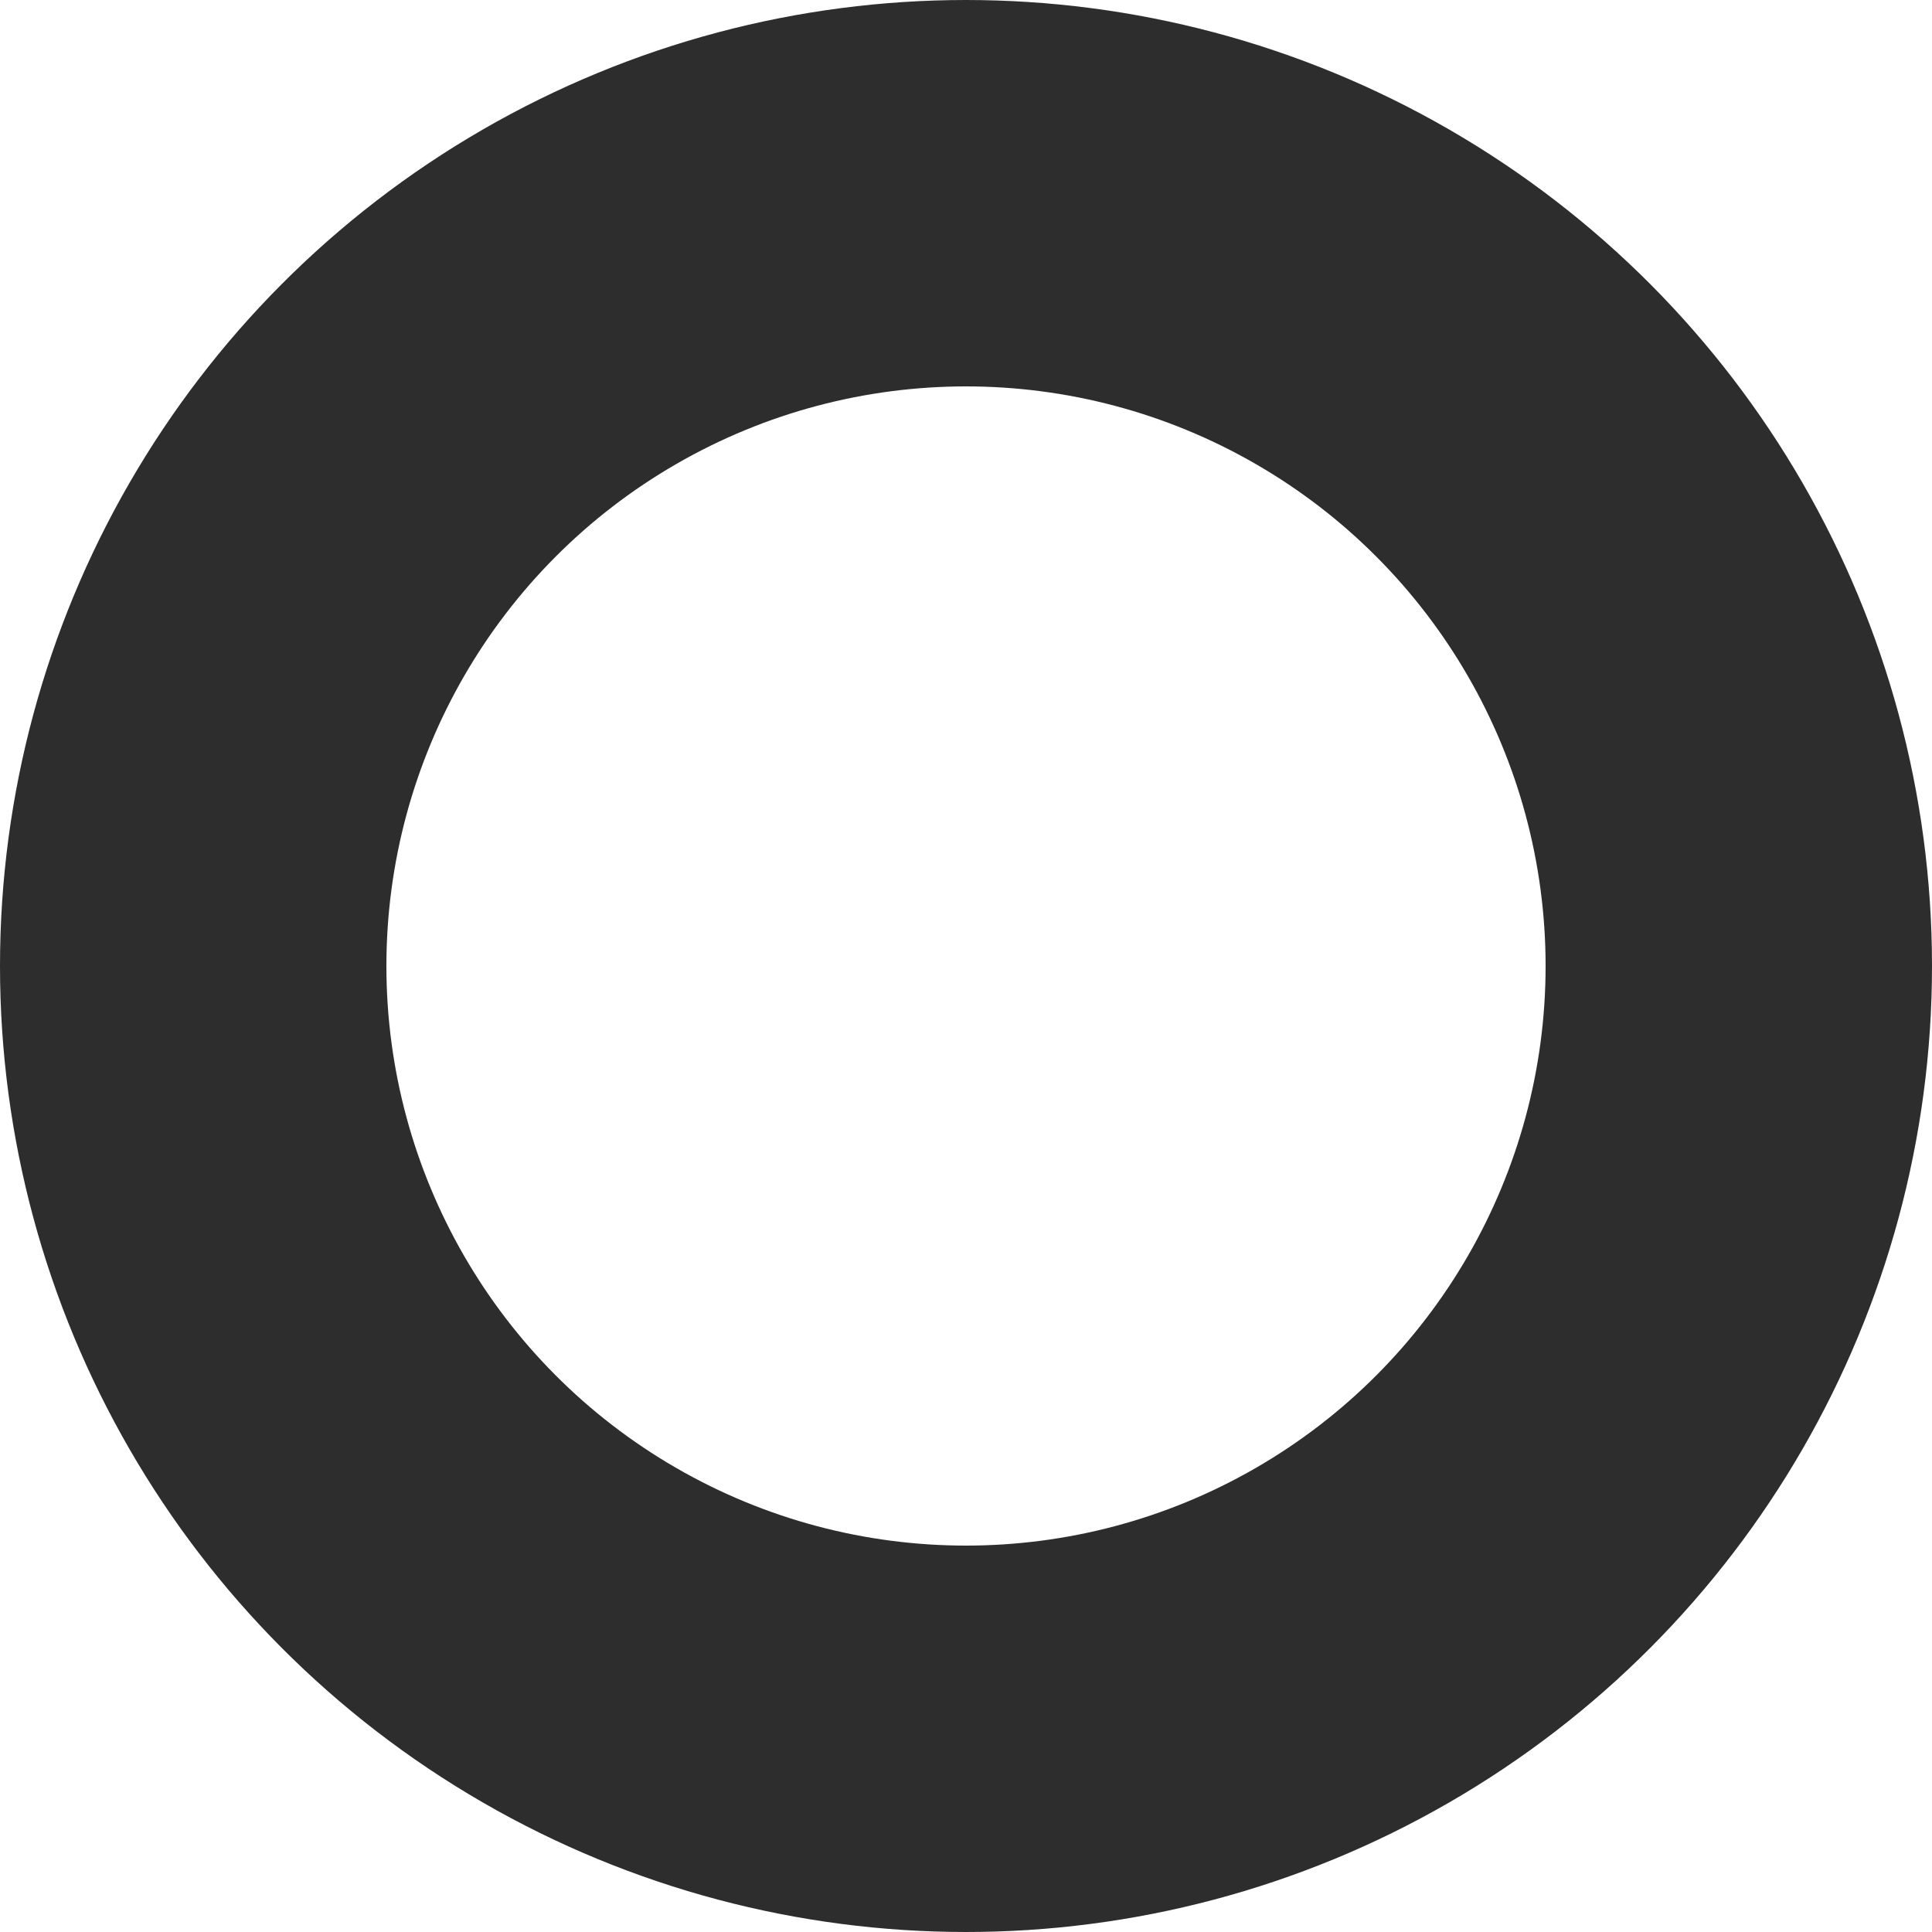 <svg xmlns="http://www.w3.org/2000/svg" xmlns:xlink="http://www.w3.org/1999/xlink" width="10px" height="10px" viewBox="0 0 10 10" version="1.1">
	<g stroke="none" stroke-width="1" fill="none" fill-rule="evenodd">
		<g transform="translate(-382, -508)" stroke-width="2" stroke="#2D2D2D">
			<g transform="translate(192, 490)">
				<circle cx="195" cy="23" r="4"/>
			</g>
		</g>
	</g>
</svg>
